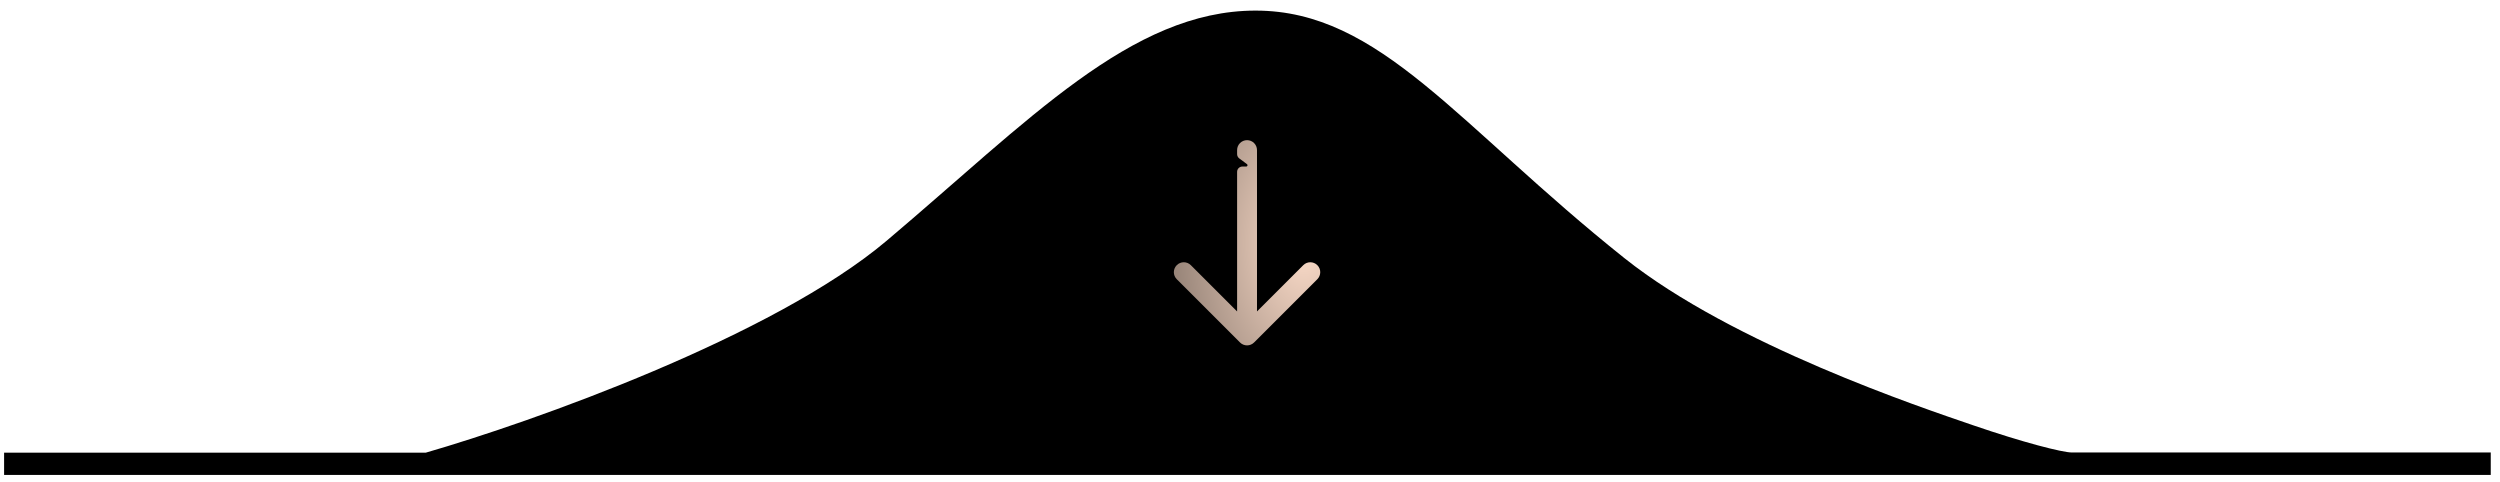 <svg xmlns="http://www.w3.org/2000/svg" width="197" height="38" viewBox="0 0 197 38" fill="none"><path d="M196.271 37.426V35.656H163.267C162.521 35.656 159.416 34.864 155.442 33.498C151.468 32.132 136.565 27.164 127.995 20.334C114.845 9.851 108.751 0.835 98.94 0.835C89.129 0.835 81.05 9.528 69.872 18.967C60.93 26.518 41.928 33.25 33.545 35.672H0.323V37.426H196.271Z" fill="black"></path><path fill-rule="evenodd" clip-rule="evenodd" d="M103.806 22.003L98.821 26.987C98.515 27.293 98.019 27.293 97.714 26.987L92.729 22.003C92.423 21.697 92.423 21.201 92.729 20.895C93.035 20.589 93.531 20.589 93.837 20.895L97.484 24.542L97.484 13.541C97.484 13.31 97.671 13.123 97.902 13.123L98.201 13.123C98.302 13.123 98.344 12.995 98.263 12.935L97.653 12.483C97.547 12.404 97.484 12.279 97.484 12.147L97.484 11.827C97.484 11.395 97.835 11.044 98.267 11.044C98.7 11.044 99.051 11.395 99.051 11.827L99.051 24.542L102.698 20.895C103.004 20.589 103.5 20.589 103.806 20.895C104.112 21.201 104.112 21.697 103.806 22.003Z" fill="url(#paint0_radial_91_13)"></path><defs><radialGradient id="paint0_radial_91_13" cx="0" cy="0" r="1" gradientUnits="userSpaceOnUse" gradientTransform="translate(102.763 19.13) rotate(-180) scale(10.263 16.34)"><stop stop-color="#FEDECB"></stop><stop offset="1" stop-color="#988579"></stop></radialGradient></defs></svg>